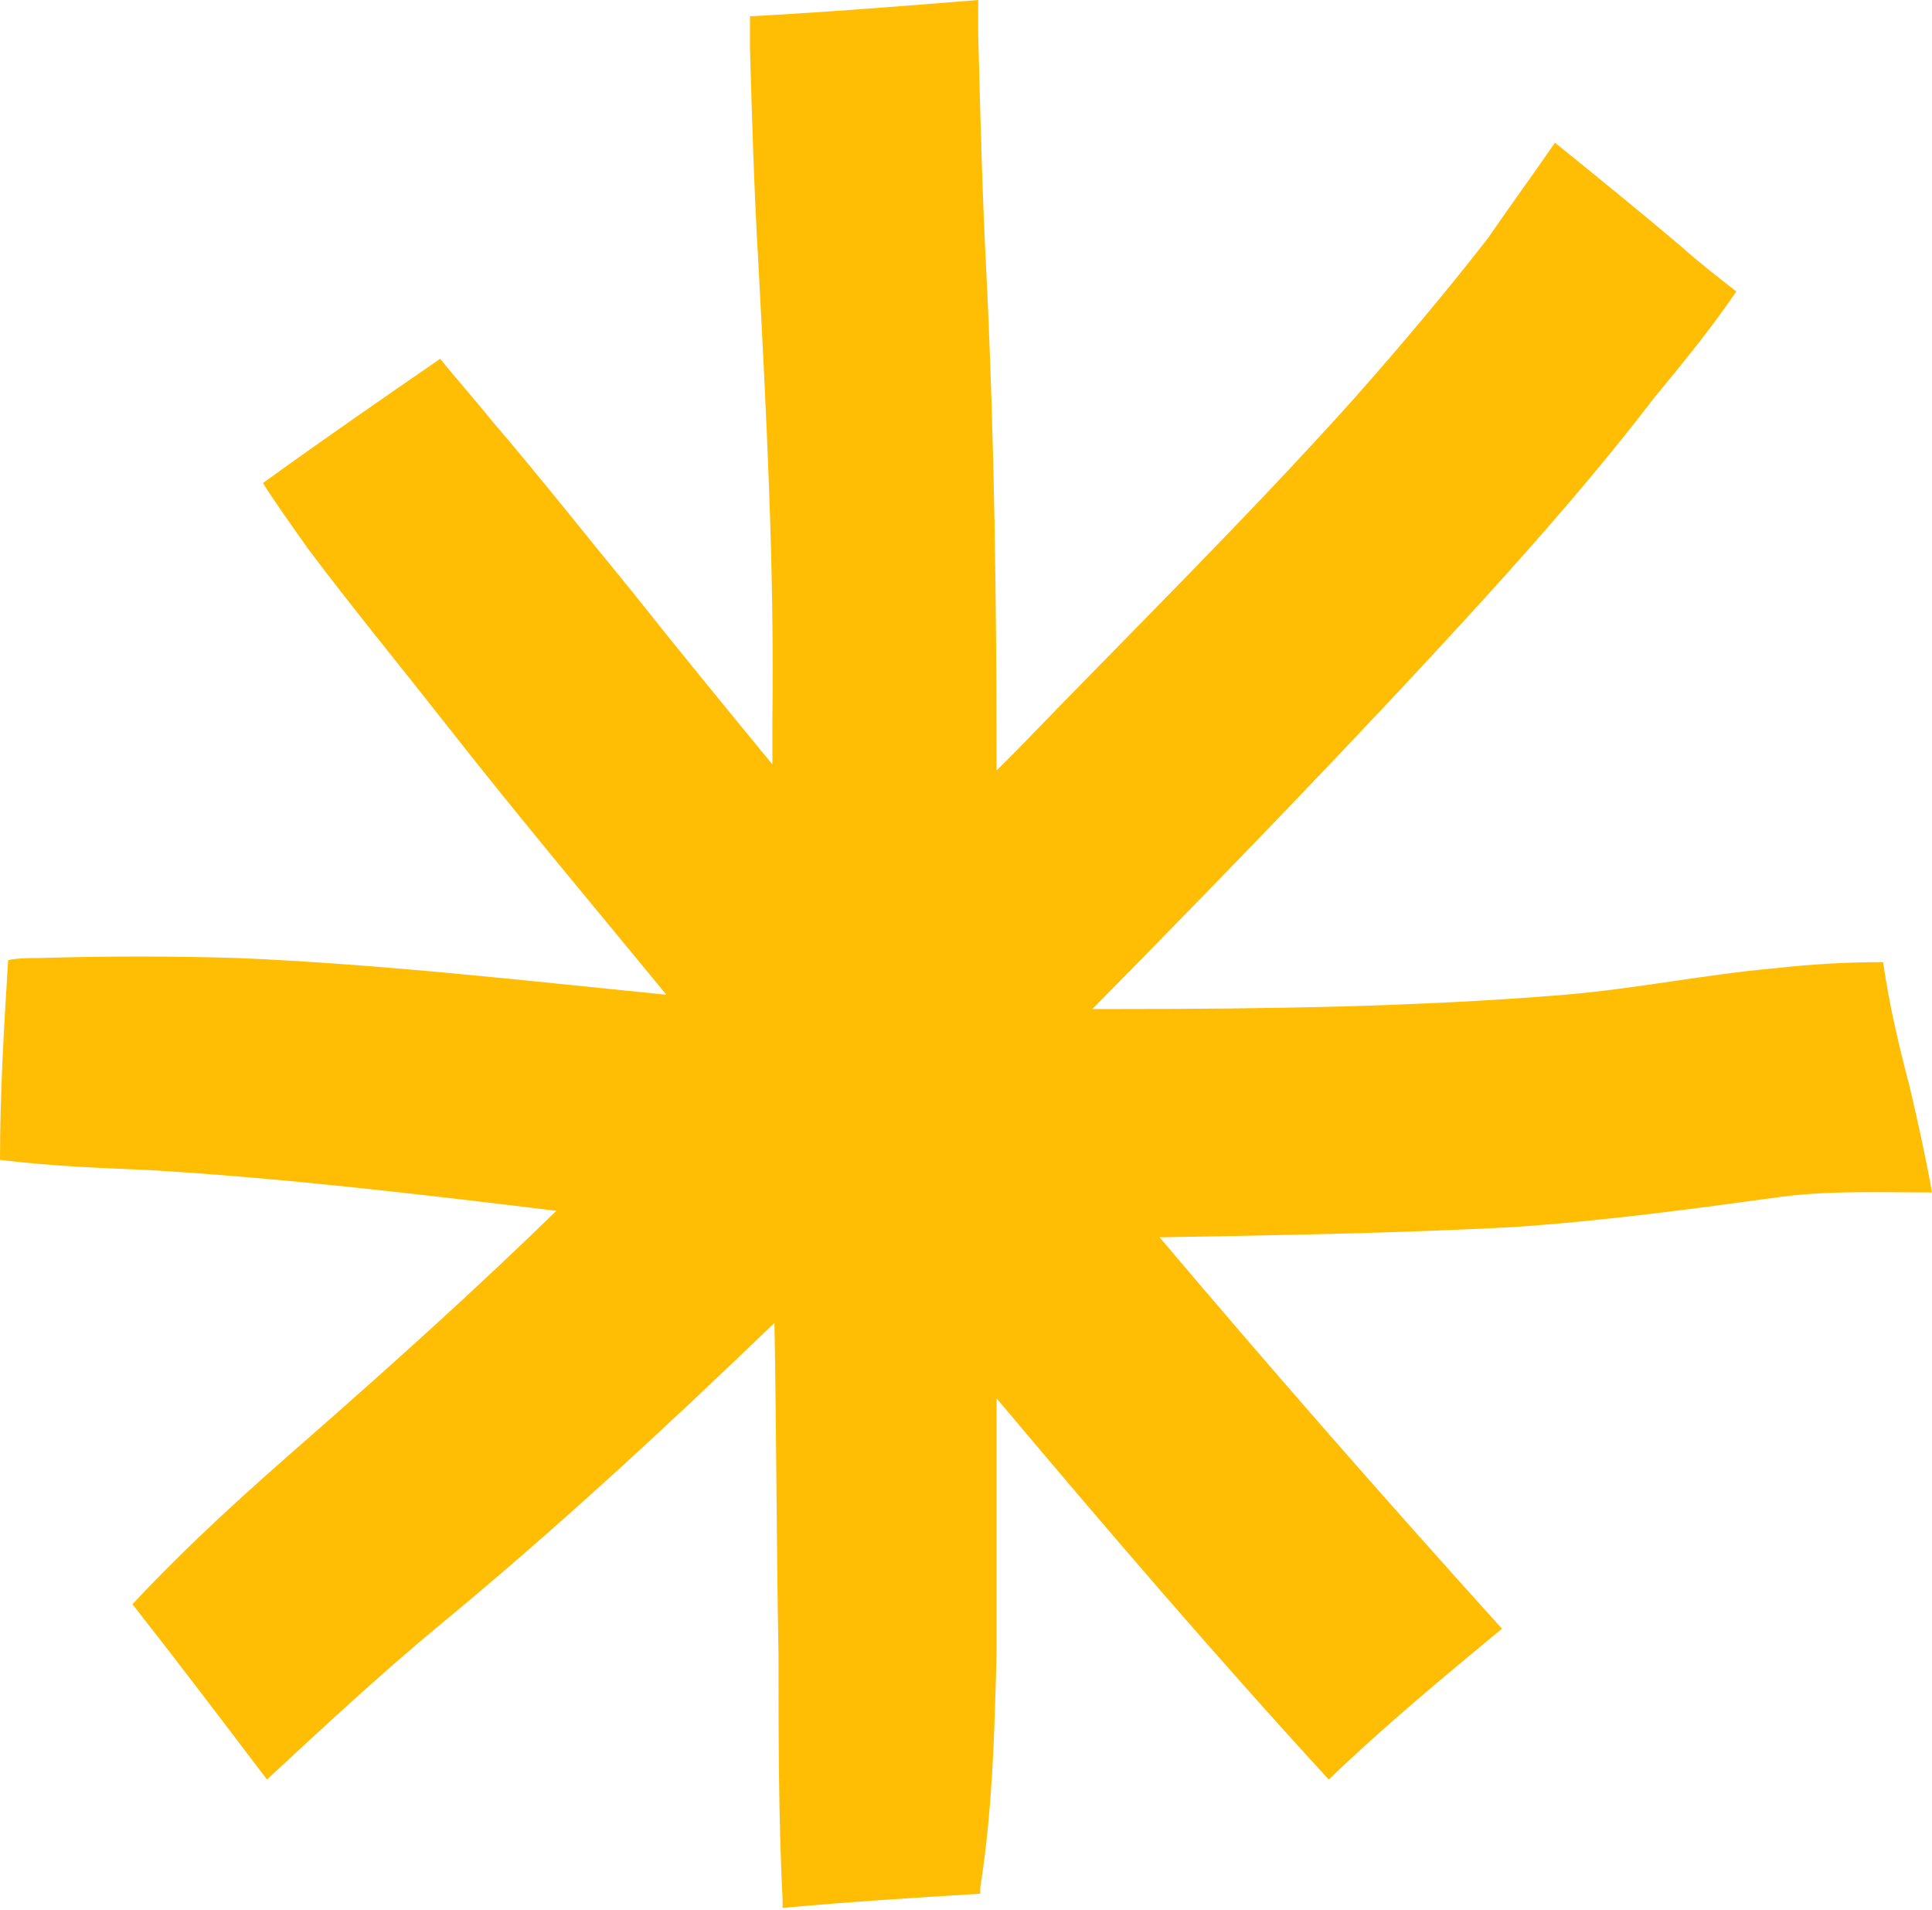 <?xml version="1.0" encoding="utf-8"?>
<!-- Generator: Adobe Illustrator 21.1.0, SVG Export Plug-In . SVG Version: 6.00 Build 0)  -->
<svg version="1.1" id="Layer_1" xmlns="http://www.w3.org/2000/svg" xmlns:xlink="http://www.w3.org/1999/xlink" x="0px" y="0px"
	 viewBox="0 0 94.8 93.7" style="enable-background:new 0 0 94.8 93.7;" xml:space="preserve">
<style type="text/css">
	.st0{fill:#FFBD03;}
</style>
<g>
	<path class="st0" d="M81.1,19.6c1.4-1.7,2.8-3.4,4.1-5.3c-0.9-0.7-1.8-1.4-2.7-2.2c-2-1.7-4.1-3.4-6.2-5.1
		c-1.1,1.6-2.2,3.1-3.3,4.7c-2.1,2.7-4.3,5.3-6.6,7.9c-5.3,5.9-11,11.5-16.5,17.2c-0.3,0.3-0.7,0.7-1,1c0-8.1-0.1-16.2-0.5-24.4
		C48.2,9.6,48.1,5.6,48,1.7c0-0.5,0-1.1,0-1.7c-3.7,0.3-7.5,0.6-11.2,0.8c0,0.5,0,1,0,1.6c0.1,3.4,0.2,6.9,0.4,10.3
		c0.4,7.5,0.8,15.1,0.7,22.6c0,0.7,0,1.4,0,2.2c-2.3-2.8-4.6-5.6-6.9-8.5c-2.3-2.8-4.5-5.6-6.9-8.4c-0.8-1-1.7-2-2.5-3
		c-2.9,2-5.8,4-8.7,6.1c0.7,1.1,1.5,2.2,2.2,3.2c2.1,2.8,4.4,5.6,6.6,8.4c3.6,4.6,7.3,9,11,13.5c-7-0.7-14-1.5-21-1.8
		c-3.3-0.1-6.5-0.1-9.8,0c-0.5,0-1,0-1.5,0.1C0.2,50.3,0,53.6,0,56.9c2.4,0.3,4.9,0.4,7.3,0.5c6.7,0.4,13.4,1.2,20,2
		c-3.9,3.8-7.9,7.4-12,11c-3.1,2.7-6,5.3-8.8,8.3c2.2,2.8,4.4,5.7,6.6,8.6c2.8-2.6,5.6-5.2,8.5-7.6C27.3,75,32.7,70,38,64.9
		c0.1,5.4,0.1,10.9,0.2,16.3c0,4,0,8,0.2,12c0,0.1,0,0.3,0,0.4c3.2-0.3,6.5-0.5,9.7-0.7c0-0.1,0-0.2,0-0.3c0.6-3.8,0.7-7.6,0.8-11.5
		c0-4.2,0-8.4,0-12.5c5.3,6.3,10.7,12.6,16.3,18.7c2.7-2.6,5.6-5,8.5-7.4C68,73.6,62.4,67.2,56.9,60.7c5.8-0.1,11.6-0.2,17.3-0.5
		c4.5-0.3,8.9-0.9,13.3-1.5c2.4-0.3,4.9-0.2,7.3-0.2c-0.3-1.7-0.7-3.5-1.1-5.2c-0.5-1.9-1-4-1.3-6.1c-1.8,0-3.5,0.1-5.3,0.3
		c-3.4,0.3-6.8,1-10.3,1.3c-7.3,0.6-14.7,0.7-22,0.7c-0.4,0-0.8,0-1.2,0c6.5-6.6,13-13.3,19.2-20.1C75.7,26.2,78.5,23,81.1,19.6z"/>
</g>
</svg>

